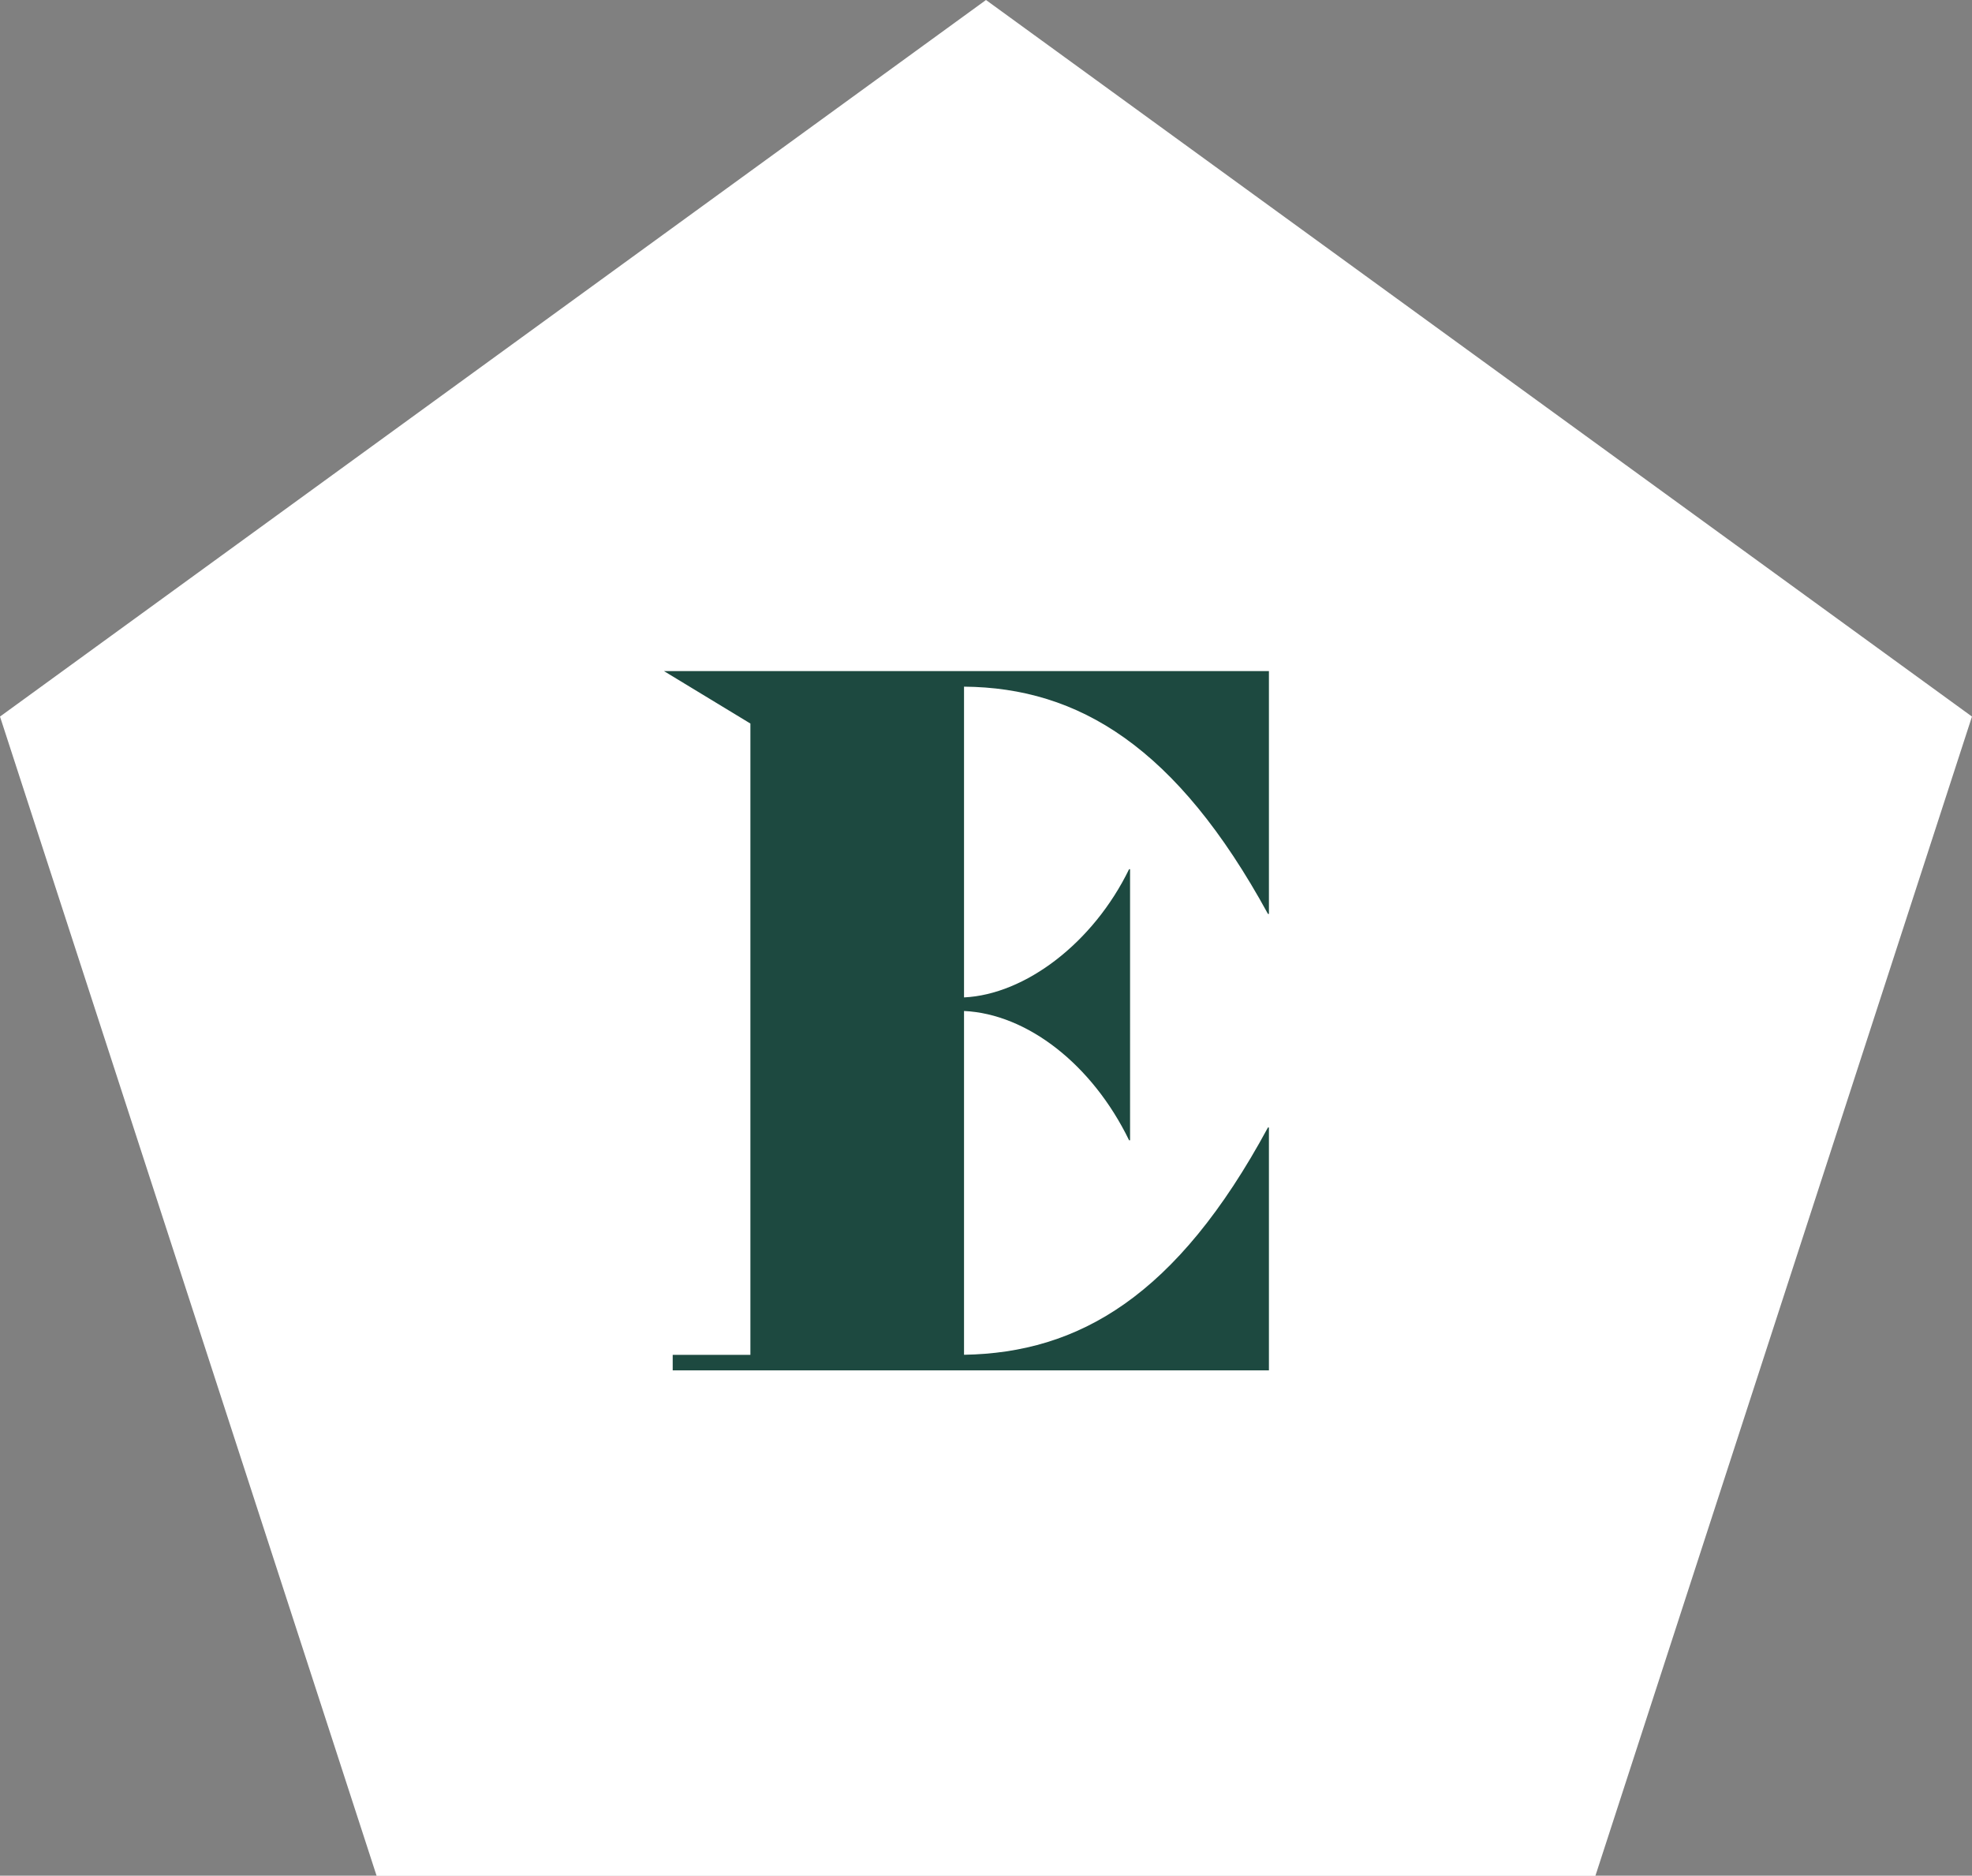 <svg xmlns="http://www.w3.org/2000/svg" width="60.001" height="57.064" viewBox="0 0 60.001 57.064"><rect x="0" y="0" width="60.001" height="57.064" fill="#808080" stroke="none"/><defs><style>.a{fill:#fff;}.b{fill:#1d4940;}</style></defs><g transform="translate(-453 -1442.063)"><path class="a" d="M0,0-30,21.8l11.459,35.268H18.542L30,21.8Z" transform="translate(483 1442.063)"/><g transform="translate(482.332 1462.953)"><path class="b" d="M0,0V9.454c1.861-.089,3.929-1.655,5.022-3.9h.03V13.8h-.03C3.9,11.492,1.92,9.956,0,9.867V20.326c3.486-.059,6.47-1.773,9.247-6.914h.03V20.8H-8.864v-.472H-6.5V1.122L-9.129-.473H9.277V6.913h-.03C6.47,1.832,3.486.029,0,0"/></g></g></svg>